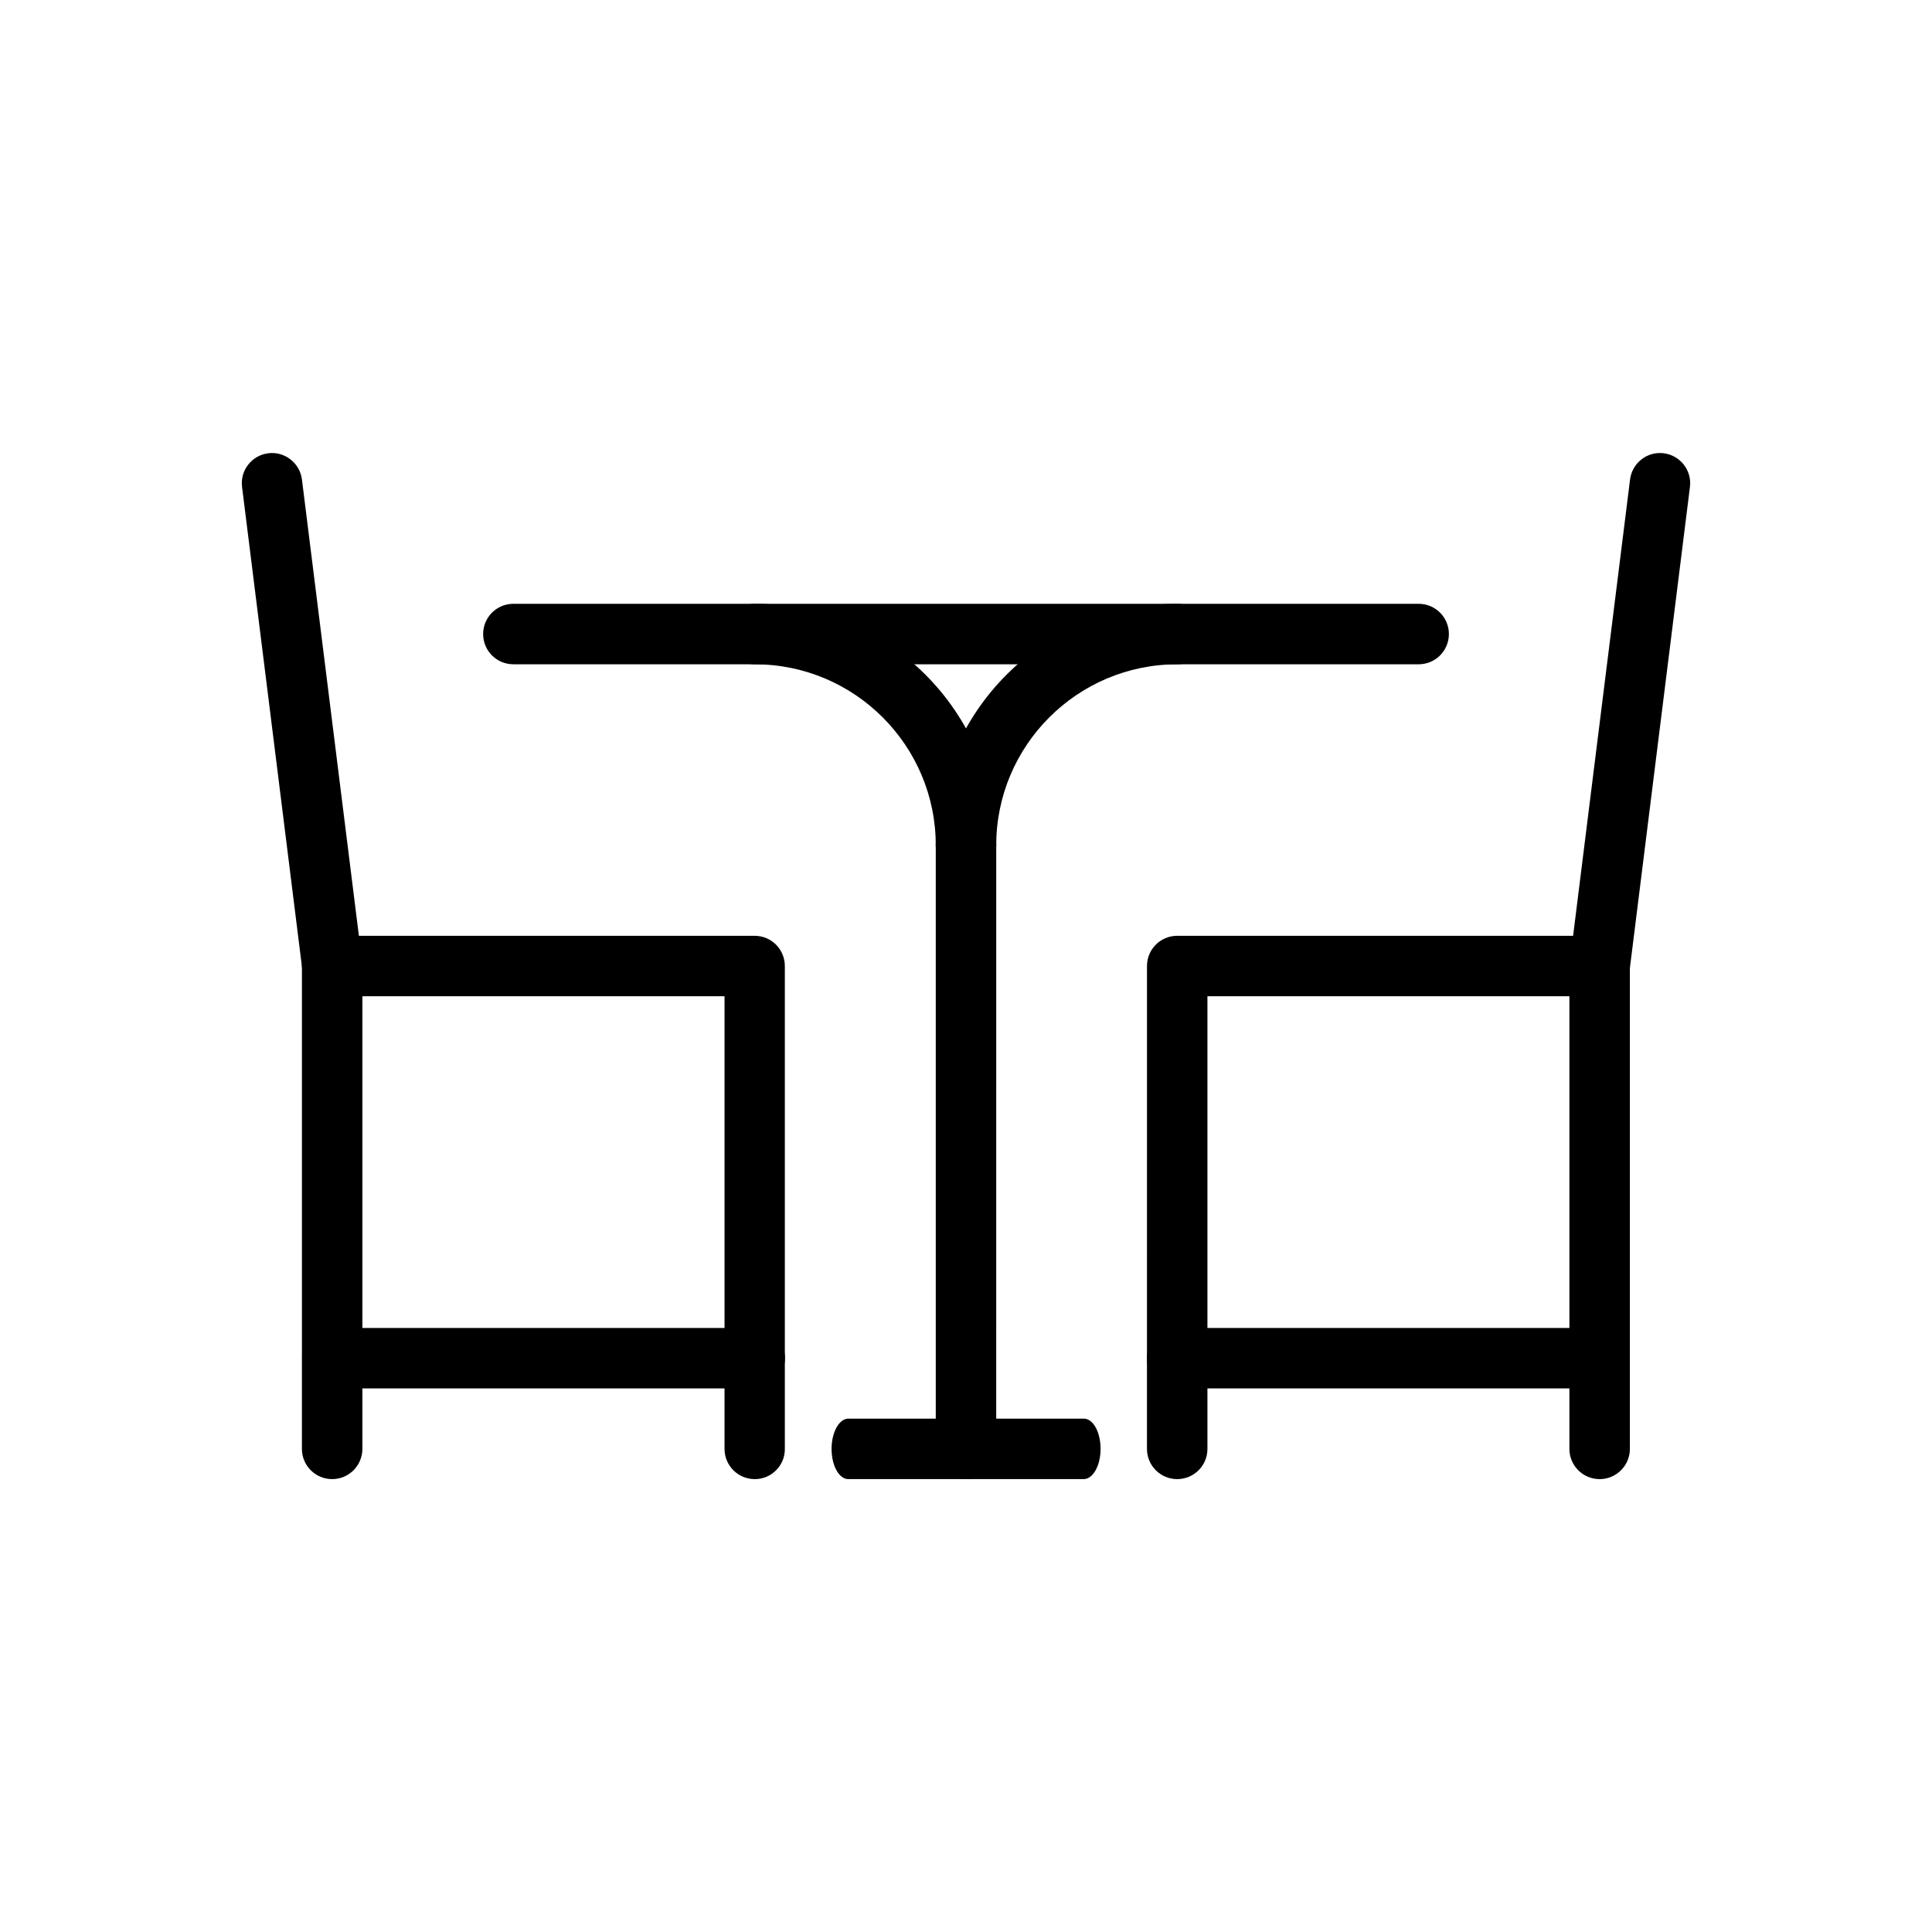 <?xml version="1.0" encoding="UTF-8"?>
<!-- Uploaded to: SVG Repo, www.svgrepo.com, Generator: SVG Repo Mixer Tools -->
<svg fill="#000000" width="800px" height="800px" version="1.1" viewBox="144 144 512 512" xmlns="http://www.w3.org/2000/svg">
 <g>
  <path d="m344.02 535.98c-4.434 0-8.012-3.578-8.012-8.012l0.004-119.96h-95.977v119.96c0 4.434-3.578 8.012-8.012 8.012s-8.012-3.578-8.012-8.012l0.004-127.96c0-4.434 3.578-8.012 8.012-8.012h111.95c4.434 0 8.012 3.578 8.012 8.012v127.97c0.047 4.379-3.531 8.008-7.965 8.008z"/>
  <path d="m344.02 511.95h-111.95c-4.434 0-8.012-3.578-8.012-8.012s3.578-8.012 8.012-8.012h111.95c4.434 0 8.012 3.578 8.012 8.012s-3.578 8.012-8.012 8.012z"/>
  <path d="m567.92 535.98c-4.434 0-8.012-3.578-8.012-8.012v-119.96h-95.926v119.96c0 4.434-3.578 8.012-8.012 8.012s-8.012-3.578-8.012-8.012l0.004-127.96c0-4.434 3.578-8.012 8.012-8.012h111.95c4.434 0 8.012 3.578 8.012 8.012v127.97c0 4.379-3.578 8.008-8.012 8.008z"/>
  <path d="m567.92 511.95h-111.95c-4.434 0-8.012-3.578-8.012-8.012s3.578-8.012 8.012-8.012h111.95c4.434 0 8.012 3.578 8.012 8.012s-3.578 8.012-8.012 8.012z"/>
  <path d="m232.03 408.01c-3.981 0-7.406-2.973-7.91-7.004l-15.973-127.97c-0.555-4.383 2.57-8.363 6.953-8.918 4.332-0.555 8.363 2.57 8.918 6.953l15.973 127.97c0.555 4.383-2.57 8.363-6.953 8.918-0.301 0-0.652 0.051-1.008 0.051z"/>
  <path d="m567.97 408.01c-0.352 0-0.656 0-1.008-0.051-4.383-0.555-7.508-4.535-6.953-8.918l15.973-127.97c0.555-4.383 4.535-7.508 8.918-6.953 4.383 0.555 7.508 4.535 6.953 8.918l-15.973 127.97c-0.504 4.031-3.981 7.004-7.91 7.004z"/>
  <path d="m519.96 320.04h-239.91c-4.434 0-8.012-3.578-8.012-8.012s3.578-8.012 8.012-8.012h239.91c4.434 0 8.012 3.578 8.012 8.012-0.004 4.438-3.578 8.012-8.012 8.012z"/>
  <path d="m400 376.02c-4.434 0-8.012-3.578-8.012-8.012 0-35.266 28.719-63.984 63.984-63.984 4.434 0 8.012 3.578 8.012 8.012s-3.578 8.012-8.012 8.012c-26.449 0-47.961 21.512-47.961 47.961-0.004 4.438-3.578 8.012-8.012 8.012z"/>
  <path d="m400 376.02c-4.434 0-8.012-3.578-8.012-8.012 0-26.449-21.512-47.961-47.961-47.961-4.434 0-8.012-3.578-8.012-8.012s3.578-8.012 8.012-8.012c35.266 0 63.984 28.719 63.984 63.984-0.004 4.438-3.578 8.012-8.012 8.012z"/>
  <path d="m400 535.98c-4.434 0-8.012-3.578-8.012-8.012v-159.96c0-4.434 3.578-8.012 8.012-8.012s8.012 3.578 8.012 8.012l-0.004 159.96c0 4.383-3.574 8.012-8.008 8.012z"/>
  <path d="m431.18 535.98h-62.371c-2.469 0-4.434-3.578-4.434-8.012s2.016-8.012 4.434-8.012h62.422c2.469 0 4.434 3.578 4.434 8.012s-2.016 8.012-4.484 8.012z"/>
 </g>
</svg>